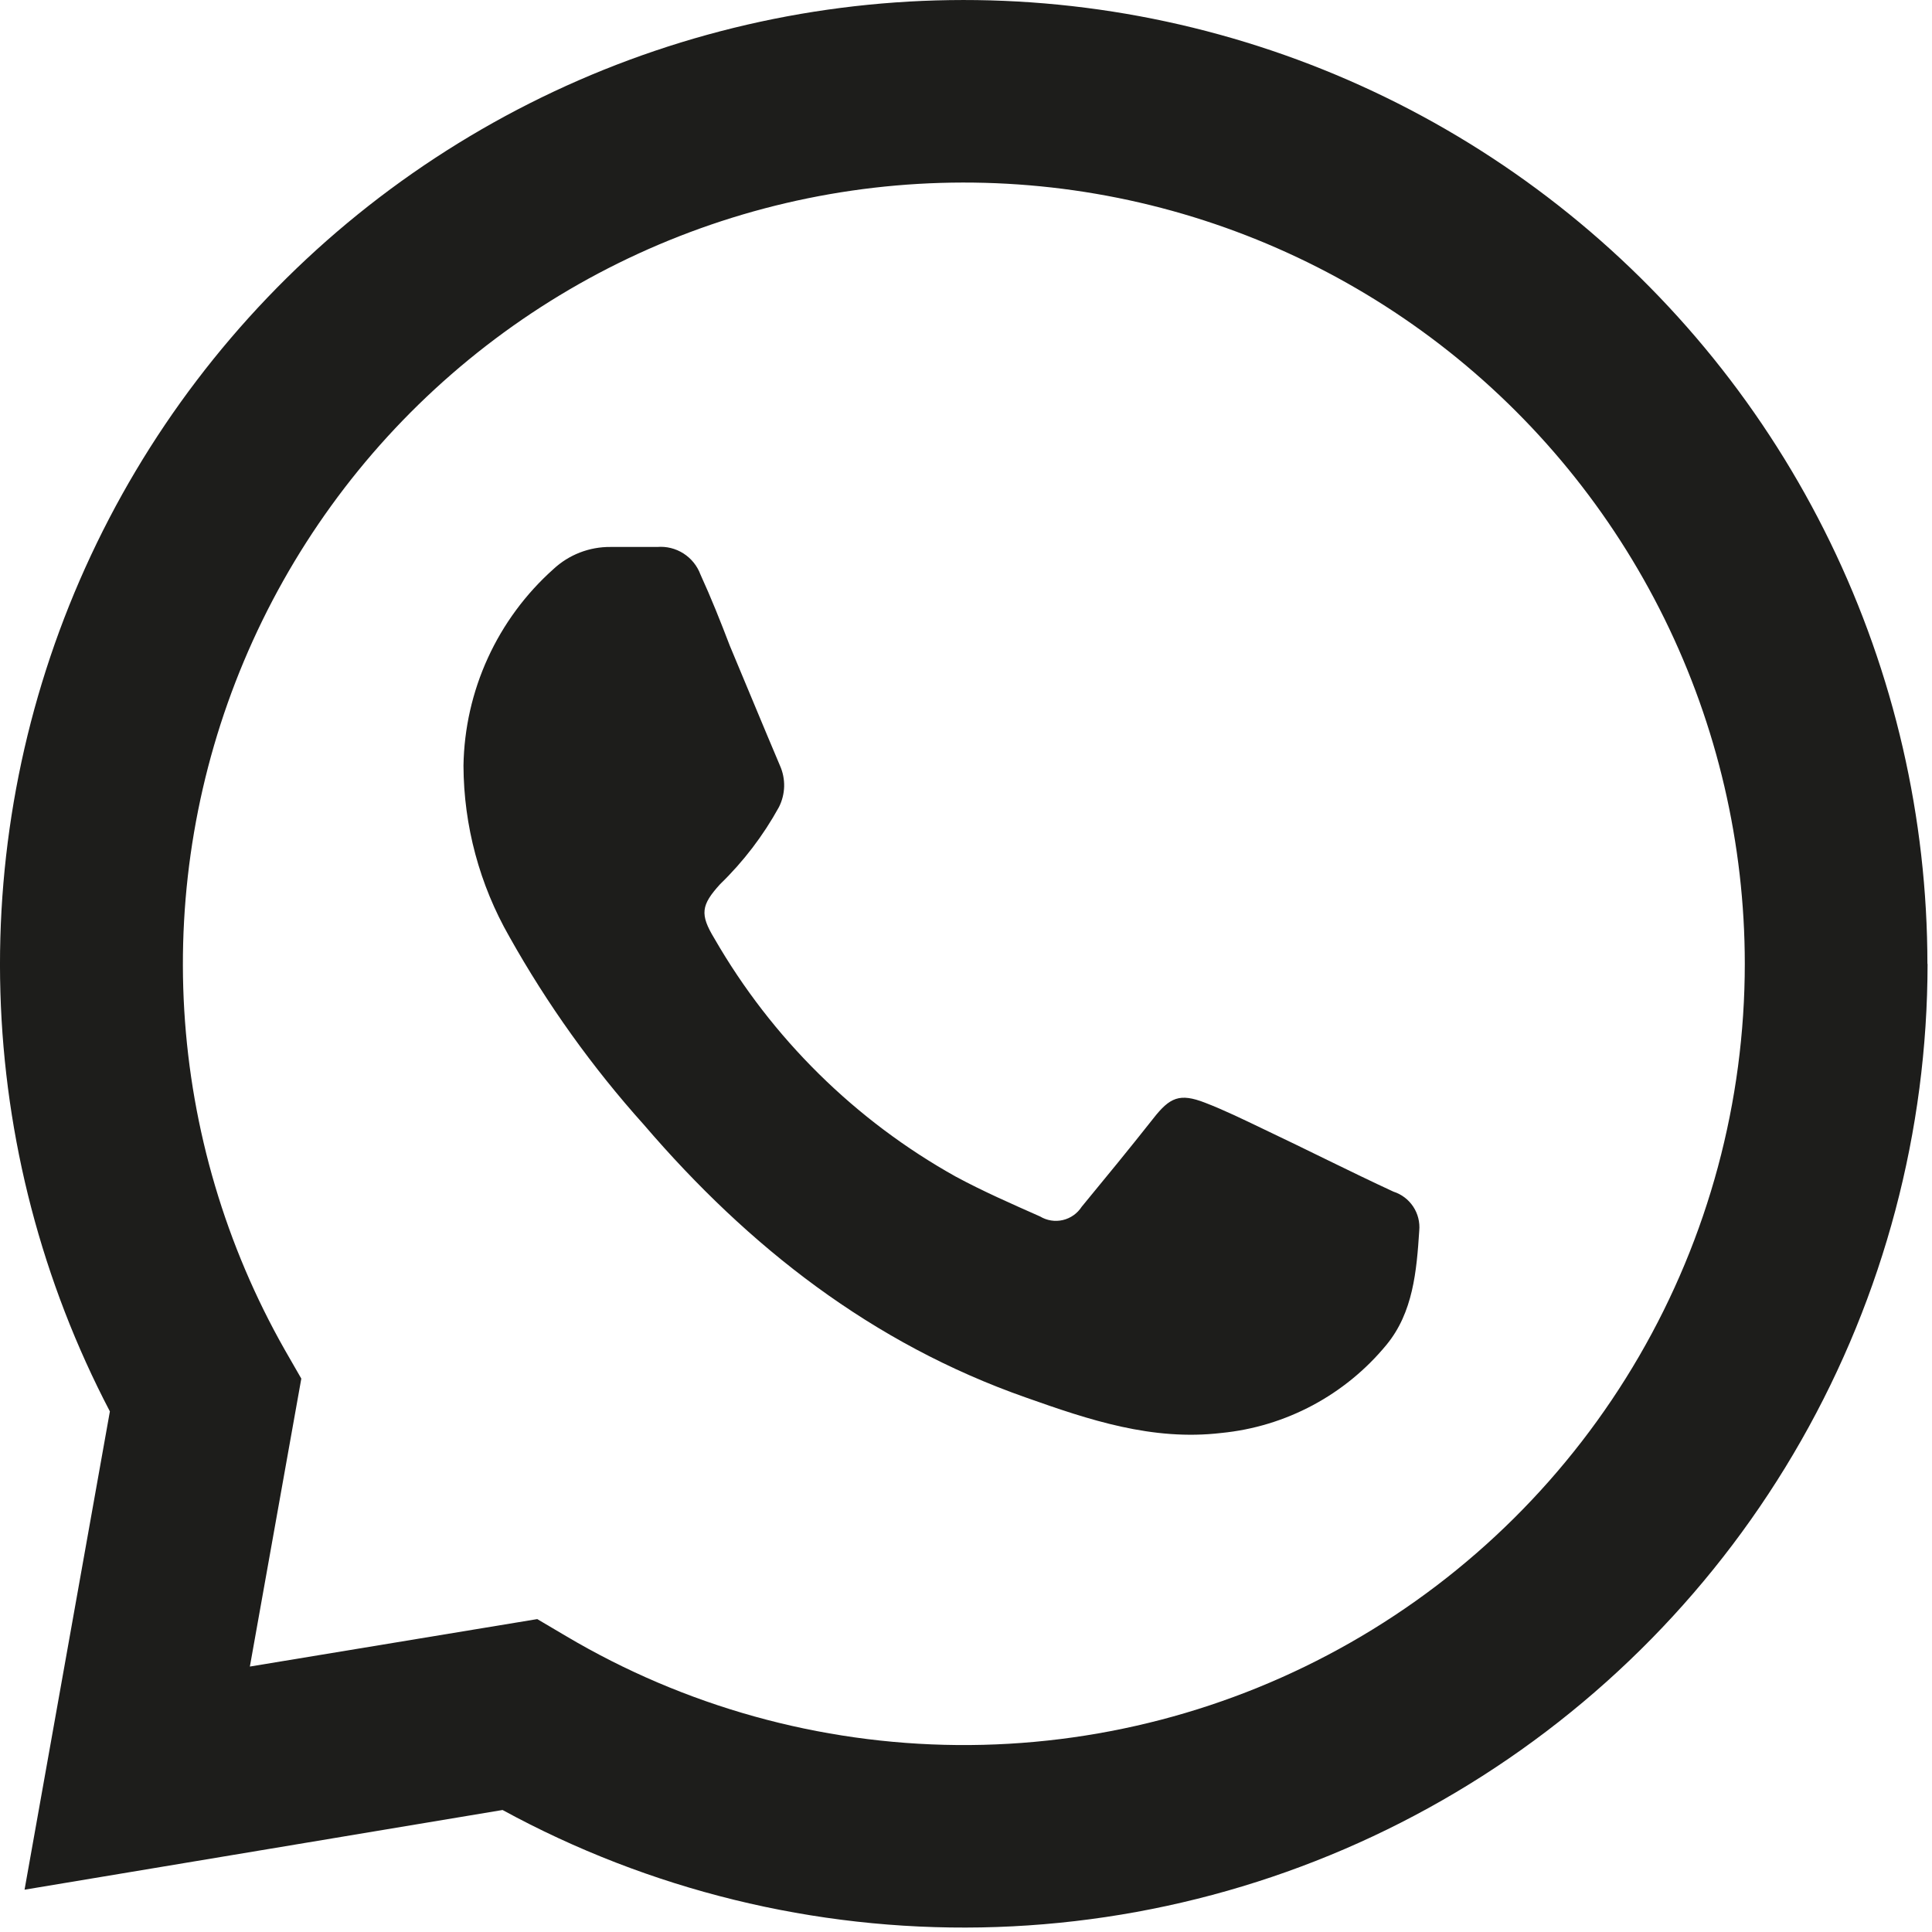 <svg width="48" height="48" viewBox="0 0 48 48" fill="none" xmlns="http://www.w3.org/2000/svg">
<path d="M35.261 30.574C35.195 31.582 35.108 32.608 34.447 33.411C33.422 34.657 31.946 35.445 30.341 35.602C28.626 35.803 27.056 35.277 25.491 34.722C21.669 33.382 18.603 30.983 16.001 27.948C14.716 26.517 13.594 24.948 12.654 23.27C11.914 21.977 11.521 20.513 11.515 19.023C11.53 18.099 11.736 17.188 12.121 16.347C12.505 15.507 13.06 14.755 13.749 14.14C14.134 13.781 14.642 13.584 15.169 13.589H15.764C15.95 13.589 16.129 13.589 16.329 13.589C16.558 13.57 16.787 13.627 16.98 13.75C17.174 13.874 17.322 14.057 17.402 14.272C17.669 14.856 17.906 15.451 18.132 16.043C18.549 17.036 18.957 18.03 19.377 19.019C19.45 19.182 19.486 19.36 19.482 19.539C19.477 19.718 19.433 19.893 19.352 20.053C18.963 20.76 18.471 21.405 17.892 21.966C17.417 22.488 17.384 22.715 17.749 23.317C19.177 25.796 21.249 27.84 23.746 29.233C24.425 29.599 25.133 29.909 25.841 30.223C26.011 30.325 26.213 30.357 26.406 30.312C26.599 30.267 26.767 30.148 26.874 29.982C27.476 29.252 28.075 28.521 28.651 27.791C29.064 27.262 29.308 27.152 29.94 27.397C30.432 27.587 30.907 27.82 31.381 28.047C32.476 28.565 33.531 29.102 34.619 29.606C34.82 29.67 34.993 29.801 35.11 29.977C35.227 30.153 35.28 30.363 35.261 30.574ZM47.89 23.942C47.887 28.096 46.806 32.179 44.75 35.789C42.695 39.399 39.737 42.412 36.166 44.533C32.596 46.654 28.536 47.809 24.384 47.886C20.232 47.962 16.132 46.957 12.486 44.969L0.61 46.949L2.73 35.066C1.046 31.847 0.116 28.288 0.01 24.656C-0.096 21.025 0.625 17.417 2.118 14.106C3.611 10.794 5.837 7.866 8.627 5.542C11.418 3.219 14.7 1.56 18.226 0.693C21.752 -0.174 25.429 -0.228 28.978 0.536C32.528 1.3 35.857 2.861 38.715 5.103C41.572 7.344 43.883 10.206 45.471 13.472C47.06 16.739 47.886 20.324 47.886 23.957L47.89 23.942ZM43.349 23.942C43.348 20.97 42.665 18.038 41.353 15.372C40.041 12.706 38.135 10.377 35.781 8.564C33.427 6.752 30.689 5.504 27.777 4.917C24.865 4.331 21.858 4.421 18.986 5.18C16.115 5.94 13.456 7.349 11.215 9.299C8.973 11.249 7.21 13.688 6.059 16.428C4.908 19.168 4.402 22.136 4.578 25.102C4.755 28.069 5.61 30.955 7.077 33.539L7.486 34.251L6.208 41.405L13.348 40.226L14.059 40.646C17.005 42.392 20.361 43.326 23.785 43.355C27.209 43.383 30.58 42.505 33.554 40.808C36.529 39.112 39.002 36.658 40.723 33.695C42.443 30.733 43.349 27.368 43.349 23.942Z" fill="#1D1D1B"/>
</svg>
